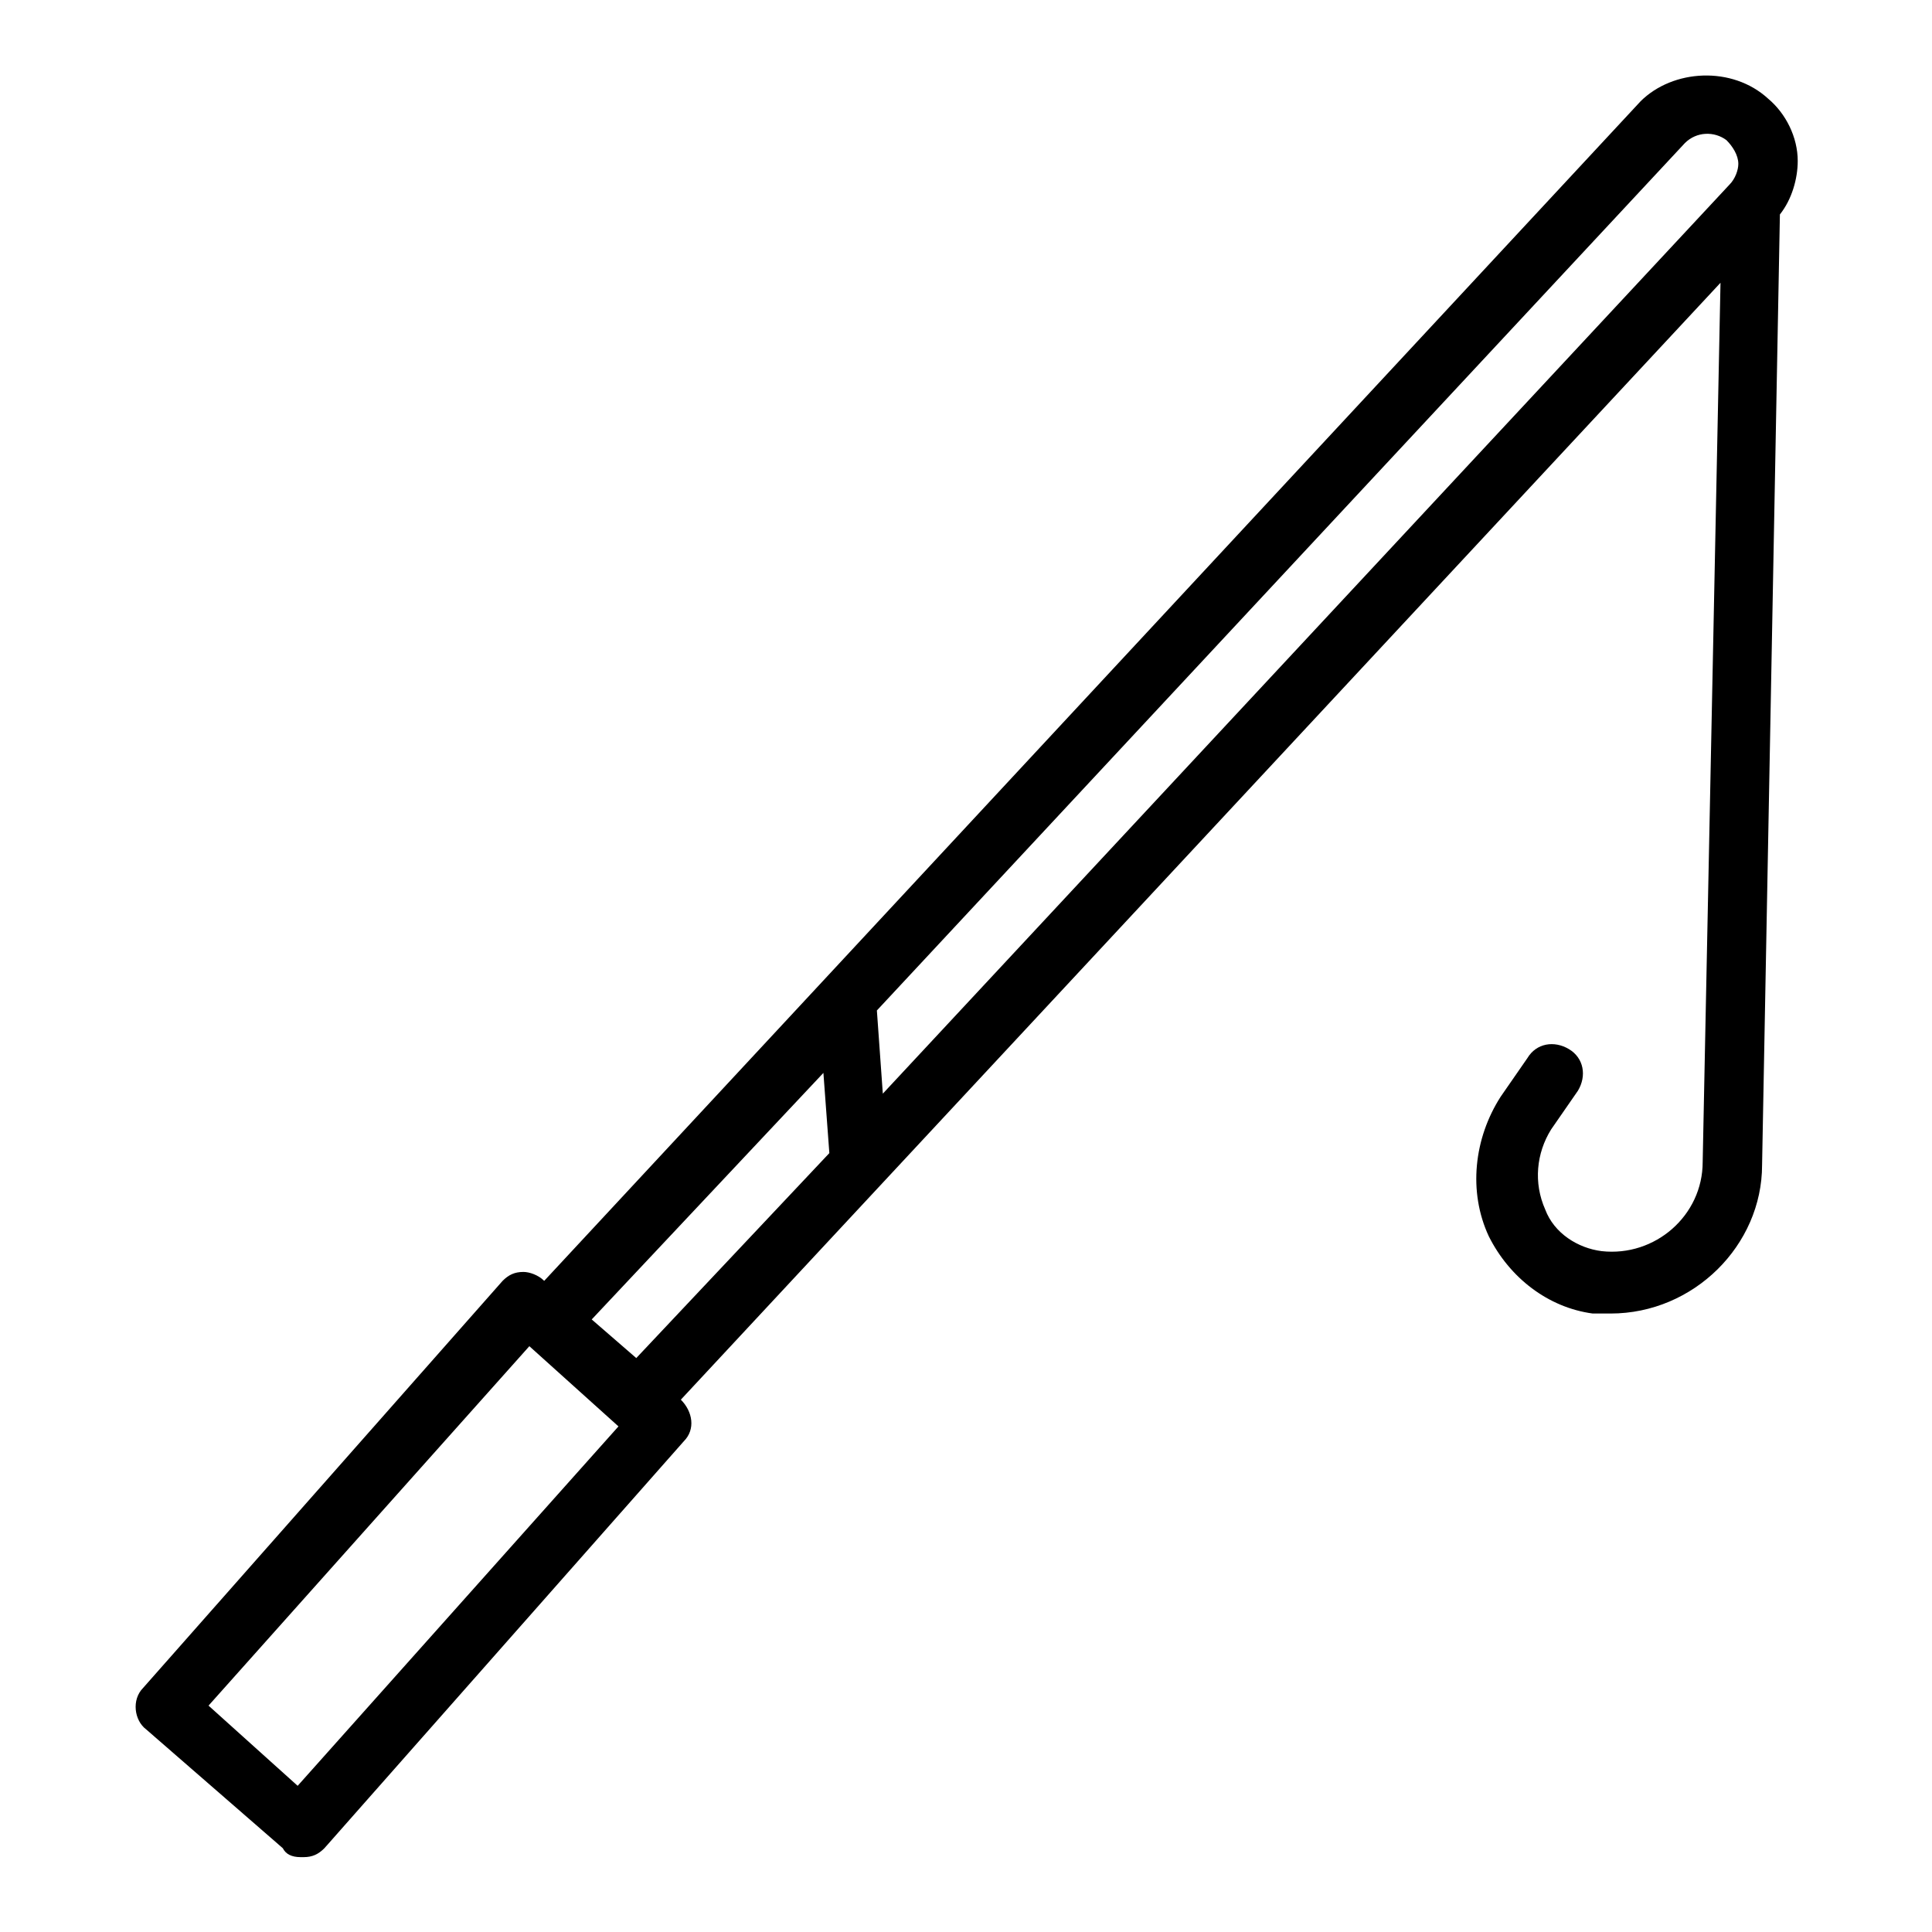 <?xml version="1.0" encoding="UTF-8"?>
<!-- Uploaded to: ICON Repo, www.iconrepo.com, Generator: ICON Repo Mixer Tools -->
<svg fill="#000000" width="800px" height="800px" version="1.1" viewBox="144 144 512 512" xmlns="http://www.w3.org/2000/svg">
 <path d="m578.7 170.92-290.48 312.52c-1.574-1.574-3.938-2.363-5.512-2.363-2.363 0-3.938 0.789-5.512 2.363l-95.246 107.85c-3.148 3.148-2.363 8.66 0.789 11.02l36.211 31.488c0.785 1.574 2.359 2.363 4.719 2.363h0.789c2.363 0 3.938-0.789 5.512-2.363l95.25-107.85c3.148-3.148 2.363-7.871-0.789-11.02l275.52-295.99-4.723 233.01c0 14.168-12.594 25.191-26.766 23.617-6.297-0.789-12.594-4.723-14.957-11.02-3.148-7.086-2.363-14.957 1.574-21.254l7.086-10.234c2.363-3.938 1.574-8.66-2.363-11.02-3.938-2.363-8.66-1.574-11.02 2.363l-7.086 10.23c-7.086 11.02-8.66 25.191-3.148 37 5.512 11.02 15.742 18.895 27.551 20.469h4.723c22.043 0 40.148-18.105 40.148-39.359l4.723-251.91c3.148-3.941 4.723-9.449 4.723-14.172 0-6.297-3.148-12.594-7.871-16.531-9.445-8.66-25.191-7.875-33.848 0.785zm-355.82 446.34-23.617-21.254 85.02-95.25 23.617 21.254zm89.738-113.36-11.809-10.234 61.402-65.336 1.574 21.254zm289.69-310.95-224.35 240.88-1.574-22.043 214.12-229.86c3.148-3.148 7.871-3.148 11.02-0.789 1.578 1.574 3.152 3.938 3.152 6.297 0 1.574-0.789 3.938-2.363 5.512z"/>
</svg>